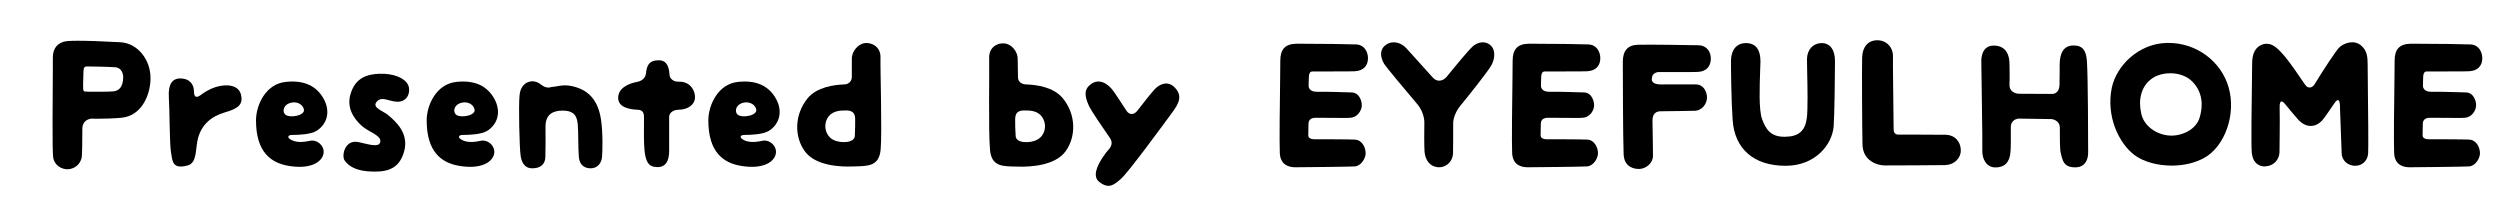 <?xml version="1.0" encoding="UTF-8"?><svg id="_レイヤー_2" xmlns="http://www.w3.org/2000/svg" width="330" height="27" viewBox="0 0 330 27"><defs><style>.cls-1{stroke-width:0px;}</style></defs><path class="cls-1" d="M19.868,10.462c-.065,2.289-1.298,4.863-3.851,5.083-.969.088-2.09.132-3.322.132-.221,0-.396-.022-.594-.022-.902.088-1.232.726-1.232,1.32,0,1.342-.022,3.19-.066,3.674-.132,1.1-1.078,1.694-1.893,1.694-.792,0-1.738-.505-1.893-1.584-.131-.77-.065-8.119-.043-11.64v-1.54c0-1.254.682-2.024,1.892-2.156.265-.022.727-.044,1.343-.044,1.32,0,3.389.066,5.676.198,2.268.11,4.049,2.311,3.983,4.885ZM11.463,12.091l.33.022h1.166c.881,0,1.54-.022,1.937-.044.858-.066,1.298-.616,1.364-1.738.044-.682-.286-1.386-1.012-1.452-.814-.066-3.346-.11-3.764-.11-.285,0-.461.11-.461.616,0,.11,0,.374-.022.66-.022.572-.044,1.364-.022,1.694.022.352.133.352.484.352Z"/><path class="cls-1" d="M23.805,10.353c1.166,0,1.804.704,1.804,1.782,0,.682.33.814.836.44.528-.396,1.232-.836,2.003-1.078,1.562-.484,3.08-.242,3.366,1.012.308,1.254-.353,1.826-2.091,2.311-1.87.528-3.08,1.65-3.564,3.344-.396,1.364-.088,3.345-1.386,3.675-2.112.572-2.003-.682-2.2-1.738-.198-1.078-.176-5.721-.286-7.283-.089-1.562.352-2.464,1.519-2.464Z"/><path class="cls-1" d="M37.686,10.814c2.575-.286,4.159.616,5.062,2.267.88,1.628.462,3.278-.946,4.181-.77.484-2.354.55-3.278.55-.418,0-.616.242-.33.484.396.33,1.188.638,2.729.286,1.056-.242,2.288.968,1.606,2.178-.396.727-1.717,1.606-4.489,1.123-2.267-.396-4.247-1.804-4.247-5.985,0-2.09,1.32-4.819,3.895-5.083ZM38.17,13.631c-.836.33-.902,1.188-.484,1.519.617.462,2.663.11,2.421-.749-.198-.726-1.078-1.1-1.937-.77Z"/><path class="cls-1" d="M50.072,9.736c1.937-.066,3.41.594,3.807,1.496.374.858-.044,2.179-1.364,2.201-1.144,0-2.112-.814-2.794,0-.66.792.791,1.166,1.518,1.76,1.078.902,2.75,2.442,2.112,4.774-.55,1.98-1.76,2.729-4.048,2.685-2.398-.022-3.301-.792-3.785-1.43-.484-.616-.021-2.86,1.805-2.464,1.232.264,2.596.726,2.838.088.374-.946-1.518-1.408-2.42-2.244-1.166-1.056-1.98-2.464-1.475-4.181.66-2.223,2.267-2.619,3.807-2.685Z"/><path class="cls-1" d="M60.214,10.814c2.575-.286,4.159.616,5.062,2.267.879,1.628.461,3.278-.947,4.181-.77.484-2.354.55-3.277.55-.418,0-.617.242-.33.484.396.33,1.188.638,2.729.286,1.056-.242,2.287.968,1.605,2.178-.396.727-1.717,1.606-4.488,1.123-2.267-.396-4.247-1.804-4.247-5.985,0-2.09,1.32-4.819,3.895-5.083ZM60.698,13.631c-.837.33-.902,1.188-.484,1.519.616.462,2.663.11,2.421-.749-.198-.726-1.078-1.1-1.937-.77Z"/><path class="cls-1" d="M70.201,10.727c.441-.022.925.176,1.277.484.285.22.77.484,1.342.264.704-.022,1.452-.374,2.662-.11,2.289.484,3.477,1.958,3.851,4.422.265,1.738.198,4.203.132,4.951-.065.749-.55,1.409-1.363,1.474-.793.044-1.585-.286-1.695-1.474-.109-1.364-.043-3.212-.153-4.422-.132-1.342-.837-1.716-2.003-1.716-1.188,0-2.288.44-2.244,2.2.022,1.43,0,3.081-.021,3.96-.045.99-.705,1.408-1.562,1.452-.88.066-1.496-.396-1.694-1.584-.176-1.166-.286-6.667-.153-8.031.109-1.232.813-1.804,1.627-1.87Z"/><path class="cls-1" d="M91.74,12.861c-.021.946-.901,1.628-2.266,1.628-.154,0-1.122.132-1.145.946v4.467c0,1.276-.396,2.157-1.562,2.157-1.188,0-1.539-.749-1.693-2.223-.088-.902-.088-2.663-.066-4.356,0-.33-.021-.968-.792-.99-1.21-.044-2.618-.352-2.618-1.562,0-1.254,1.232-1.892,2.574-2.134.352-.066,1.012-.352,1.1-1.122.11-1.188.529-1.716,1.673-1.716,1.101,0,1.364.902,1.431,1.893.021.594.594.902.99.924.264,0,.506.022.594.022,1.386.176,1.804,1.386,1.781,2.068Z"/><path class="cls-1" d="M97.394,10.814c2.575-.286,4.159.616,5.062,2.267.879,1.628.461,3.278-.947,4.181-.77.484-2.354.55-3.277.55-.418,0-.617.242-.33.484.396.33,1.188.638,2.729.286,1.056-.242,2.287.968,1.605,2.178-.396.727-1.717,1.606-4.488,1.123-2.267-.396-4.247-1.804-4.247-5.985,0-2.09,1.32-4.819,3.895-5.083ZM97.878,13.631c-.837.33-.902,1.188-.484,1.519.616.462,2.663.11,2.421-.749-.198-.726-1.078-1.1-1.937-.77Z"/><path class="cls-1" d="M112.662,21.97c-1.826.088-5.061-.11-6.425-2.002-1.386-1.892-1.408-4.796.353-6.975,1.232-1.518,3.542-1.804,4.862-1.848.595-.022.99-.44.99-1.012v-2.42c0-.858.748-1.892,1.716-2.024.969-.11,2.091.528,2.068,1.87-.044,1.518.221,9.835.022,12.146-.198,2.332-1.761,2.2-3.587,2.266ZM111.694,14.577c-.837,0-1.937.022-2.53,1.122-.484.946-.176,2.222.814,2.75.945.506,2.816.44,2.859-.506.045-.836.045-1.54.045-2.2,0-.836-.375-1.166-1.188-1.166Z"/><path class="cls-1" d="M132.615,5.732c.969.11,1.717,1.122,1.717,2.002,0,.506.021,1.672.043,2.486,0,.55.441.902,1.079.924,1.342.044,3.587.33,4.818,1.804,1.782,2.156,1.782,5.061.418,6.975-1.342,1.915-4.577,2.135-6.403,2.068-1.826-.044-3.41.088-3.607-2.222-.221-2.333-.066-10.65-.11-12.146-.044-1.364,1.078-2.002,2.046-1.892ZM136.928,18.428c.99-.528,1.276-1.804.771-2.75-.572-1.1-1.694-1.1-2.509-1.1-.836,0-1.188.352-1.188,1.188,0,.66,0,1.364.066,2.201.043.946,1.914.99,2.859.462Z"/><path class="cls-1" d="M144.076,11.057c.99-.682,2.156-.132,2.992,1.1.44.638,1.123,1.694,1.629,2.464.374.572.969.572,1.43,0,.748-.968,1.849-2.376,2.333-2.882.506-.528,1.649-1.232,2.64-.154,1.013,1.079.529,2.068-.396,3.301-.902,1.232-5.787,7.921-6.776,8.757-.837.704-1.541,1.386-2.816.374-.947-.727-.287-2.156.483-3.301.286-.44.572-.792.813-1.056.375-.44.441-.946.111-1.43-.859-1.232-2.443-3.542-2.773-4.247-.638-1.386-.66-2.244.33-2.926Z"/><path class="cls-1" d="M180.268,20.21c0,.682-.594,1.716-1.475,1.76-.813.044-7.085.11-7.811.11-.902,0-1.98-.33-2.047-1.892-.065-1.43,0-6.689.045-9.835.021-1.144.021-2.046.021-2.354,0-1.474.639-2.178,2.024-2.222h1.21c2.179,0,5.919.044,6.777.088,1.078.044,1.562.968,1.562,1.826,0,1.034-.66,1.672-1.761,1.716-.484.022-1.452.022-2.839.022h-2.728c-.265,0-.418.176-.463.55-.021.066-.021.594-.044,1.364,0,.22.154.77,1.057.77,1.804-.022,4.114.088,4.62.088.33,0,.616.132.858.374.309.352.506.88.484,1.386-.044.726-.66,1.562-1.519,1.584-.153.022-.483.022-.99.022-.968,0-2.398-.022-3.586-.022-.969,0-.946.66-.946.968-.022.704-.022,1.232-.022,1.364,0,.374.418.506.792.506,1.013,0,4.423,0,5.348.044.989.044,1.43,1.078,1.43,1.782Z"/><path class="cls-1" d="M182.929,5.93c.88-.638,2.024-.352,2.772.506.506.55,2.31,2.574,3.432,3.807.528.594,1.299.528,1.849-.132,1.166-1.43,3.059-3.74,3.521-4.07.639-.506,1.628-.704,2.311,0,.682.682.462,1.958-.044,2.728-.704,1.101-2.772,3.675-4.005,5.193-.572.682-.946,1.628-.946,2.311,0,1.32,0,3.322-.021,4.004-.044,1.012-.858,1.804-1.826,1.804-1.166-.021-1.87-.902-1.937-2.134-.044-.77-.044-2.552-.022-3.807,0-.748-.352-1.694-.88-2.332-1.452-1.716-4.202-4.995-4.423-5.369-.527-.924-.638-1.893.221-2.509Z"/><path class="cls-1" d="M210.936,20.21c0,.682-.594,1.716-1.475,1.76-.813.044-7.085.11-7.811.11-.902,0-1.98-.33-2.047-1.892-.065-1.43,0-6.689.045-9.835.021-1.144.021-2.046.021-2.354,0-1.474.639-2.178,2.024-2.222h1.21c2.179,0,5.919.044,6.777.088,1.078.044,1.562.968,1.562,1.826,0,1.034-.66,1.672-1.761,1.716-.484.022-1.452.022-2.839.022h-2.728c-.265,0-.418.176-.463.55-.021.066-.021.594-.044,1.364,0,.22.154.77,1.057.77,1.804-.022,4.114.088,4.62.088.33,0,.616.132.858.374.309.352.506.88.484,1.386-.044.726-.66,1.562-1.519,1.584-.153.022-.483.022-.99.022-.968,0-2.398-.022-3.586-.022-.969,0-.946.66-.946.968-.022.704-.022,1.232-.022,1.364,0,.374.418.506.792.506,1.013,0,4.423,0,5.348.044.989.044,1.43,1.078,1.43,1.782Z"/><path class="cls-1" d="M219.294,11.145c1.761-.022,4.093.022,4.599,0,.353,0,.66.132.925.396.33.352.527.88.506,1.386-.022.77-.639,1.628-1.54,1.694-.507.022-2.839.044-4.555.066-1.034,0-1.101.836-1.101,1.232.022,1.012.022,1.958.044,2.706,0,1.079.022,1.849.022,1.937,0,.99-.925,1.694-1.761,1.738h-.132c-.44,0-1.893-.132-1.98-1.914-.088-1.87-.109-10.936-.109-12.233,0-1.475.659-2.223,2.046-2.245,1.43-.044,6.975.044,7.965.066,1.122.044,1.606.902,1.606,1.761,0,1.078-.66,1.738-1.782,1.76-.484.022-1.452.022-2.838.022h-2.377s-.77.11-.77.77c0,.066-.309.858,1.231.858Z"/><path class="cls-1" d="M242.219,8.042c0,1.32-.065,7.283-.176,8.647-.22,2.486-2.486,5.171-6.271,5.193h-.088c-4.181,0-6.733-2.223-6.976-6.073-.176-2.464-.22-6.535-.22-7.745,0-1.474.748-2.376,1.98-2.376h.088c1.21.044,1.826.858,1.826,2.42,0,.286-.022.726-.044,1.276-.066,1.937-.198,5.171.264,6.359.462,1.232,1.057,2.311,2.927,2.311h.088c1.805-.022,2.662-.77,2.883-2.464.153-1.122.088-4.225.044-6.271-.022-.66-.022-1.21-.022-1.496,0-1.254.814-2.134,1.958-2.134,1.079,0,1.738.88,1.738,2.354Z"/><path class="cls-1" d="M258.829,19.77c.022.506-.154.968-.506,1.342-.396.44-.968.66-1.584.682-1.211.022-6.932.044-7.922.044-1.012,0-2.926-.594-2.97-2.772-.044-1.958-.088-10.452-.044-11.486.044-1.408.792-2.266,2.002-2.266.594,0,1.122.22,1.496.616.396.396.594.968.572,1.628-.022.902.044,5.083.065,7.569v.198c0,.902.022,1.562.022,1.738,0,.462.22.704.616.704h2.134c1.519,0,3.389.022,4.049.022,1.364,0,2.024.99,2.068,1.98Z"/><path class="cls-1" d="M263.161,6.018c1.738,0,2.091,1.386,2.091,2.42,0,.374.044,1.694,0,2.706-.044,1.232,1.254,1.232,1.254,1.232l4.335.022s.968.088,1.012-1.188c.022-.924.022-2.112.022-2.64.021-2.2.99-2.663,2.156-2.552,1.144.132,1.386,1.056,1.452,2.222.132,2.068.153,10.297.153,11.86,0,1.474-.836,2.112-2.002,1.98-1.166-.11-1.364-.77-1.628-1.936-.11-.462-.11-2.156-.11-3.323-.021-.968-1.056-1.1-1.056-1.1l-4.401-.066s-1.034.066-1.012,1.166c0,1.1.022,2.663-.044,3.234-.11,1.431-.814,2.047-1.98,2.047s-1.782-1.057-1.738-2.289c.044-1.298-.132-10.144-.132-11.684,0,0-.132-2.112,1.628-2.112Z"/><path class="cls-1" d="M290.904,20.87c-1.188.638-2.641.99-4.225.99-1.937,0-3.784-.528-4.95-1.408-2.068-1.584-3.741-5.127-2.971-8.868.594-2.86,3.498-5.853,7.305-5.918h.177c3.696,0,6.952,2.42,7.942,5.875,1.013,3.542-.483,7.811-3.278,9.33ZM289.431,10.814c-.683-.726-1.761-1.144-2.949-1.144-1.034,0-2.002.308-2.662.88-1.166.968-1.606,2.596-1.166,4.488.352,1.562,1.958,2.772,3.807,2.86,1.519.066,3.433-.77,3.895-2.398.396-1.298.528-3.168-.924-4.687Z"/><path class="cls-1" d="M312.597,20.232c-.065.946-.726,1.606-1.628,1.65-.858.044-1.826-.528-1.87-1.65-.022-.616-.132-3.763-.22-5.985,0,0,.088-1.87-.771-.572-.638.946-1.364,2.002-1.606,2.245-.439.462-.946.704-1.496.704-.572,0-1.122-.286-1.628-.814-.484-.55-1.188-1.386-1.761-2.09-.264-.33-.726-.682-.704.418.044,2.112-.021,5.457-.021,5.985-.044.99-.814,1.782-1.805,1.826-.021,0-.065.022-.11.022-.571,0-1.562-.242-1.738-1.782-.109-1.034-.021-6.755.022-9.813v-.088c0-.968.022-1.65.022-1.915,0-1.386.462-2.2,1.43-2.53.176-.044.353-.066.506-.066.881,0,1.585.748,2.377,1.672.748.88,1.892,2.596,2.684,3.74.419.616.99.352,1.232-.044,1.078-1.76,2.883-4.577,3.367-4.973.462-.374,1.078-.594,1.628-.594.418,0,.792.132,1.1.374.858.704.925,1.541.925,2.663,0,.264.021,1.188.021,2.376v.066c.044,3.19.088,8.537.044,9.175Z"/><path class="cls-1" d="M327.358,20.21c0,.682-.594,1.716-1.474,1.76-.814.044-7.086.11-7.812.11-.902,0-1.98-.33-2.046-1.892-.066-1.43,0-6.689.044-9.835.021-1.144.021-2.046.021-2.354,0-1.474.638-2.178,2.024-2.222h1.21c2.179,0,5.919.044,6.777.088,1.078.044,1.562.968,1.562,1.826,0,1.034-.66,1.672-1.761,1.716-.484.022-1.452.022-2.838.022h-2.729c-.265,0-.418.176-.463.55-.021.066-.021.594-.044,1.364,0,.22.154.77,1.057.77,1.804-.022,4.114.088,4.62.088.33,0,.616.132.858.374.309.352.506.88.484,1.386-.044.726-.66,1.562-1.519,1.584-.154.022-.483.022-.99.022-.968,0-2.398-.022-3.586-.022-.969,0-.946.66-.946.968-.022.704-.022,1.232-.022,1.364,0,.374.418.506.792.506,1.013,0,4.423,0,5.348.044.989.044,1.43,1.078,1.43,1.782Z"/></svg>